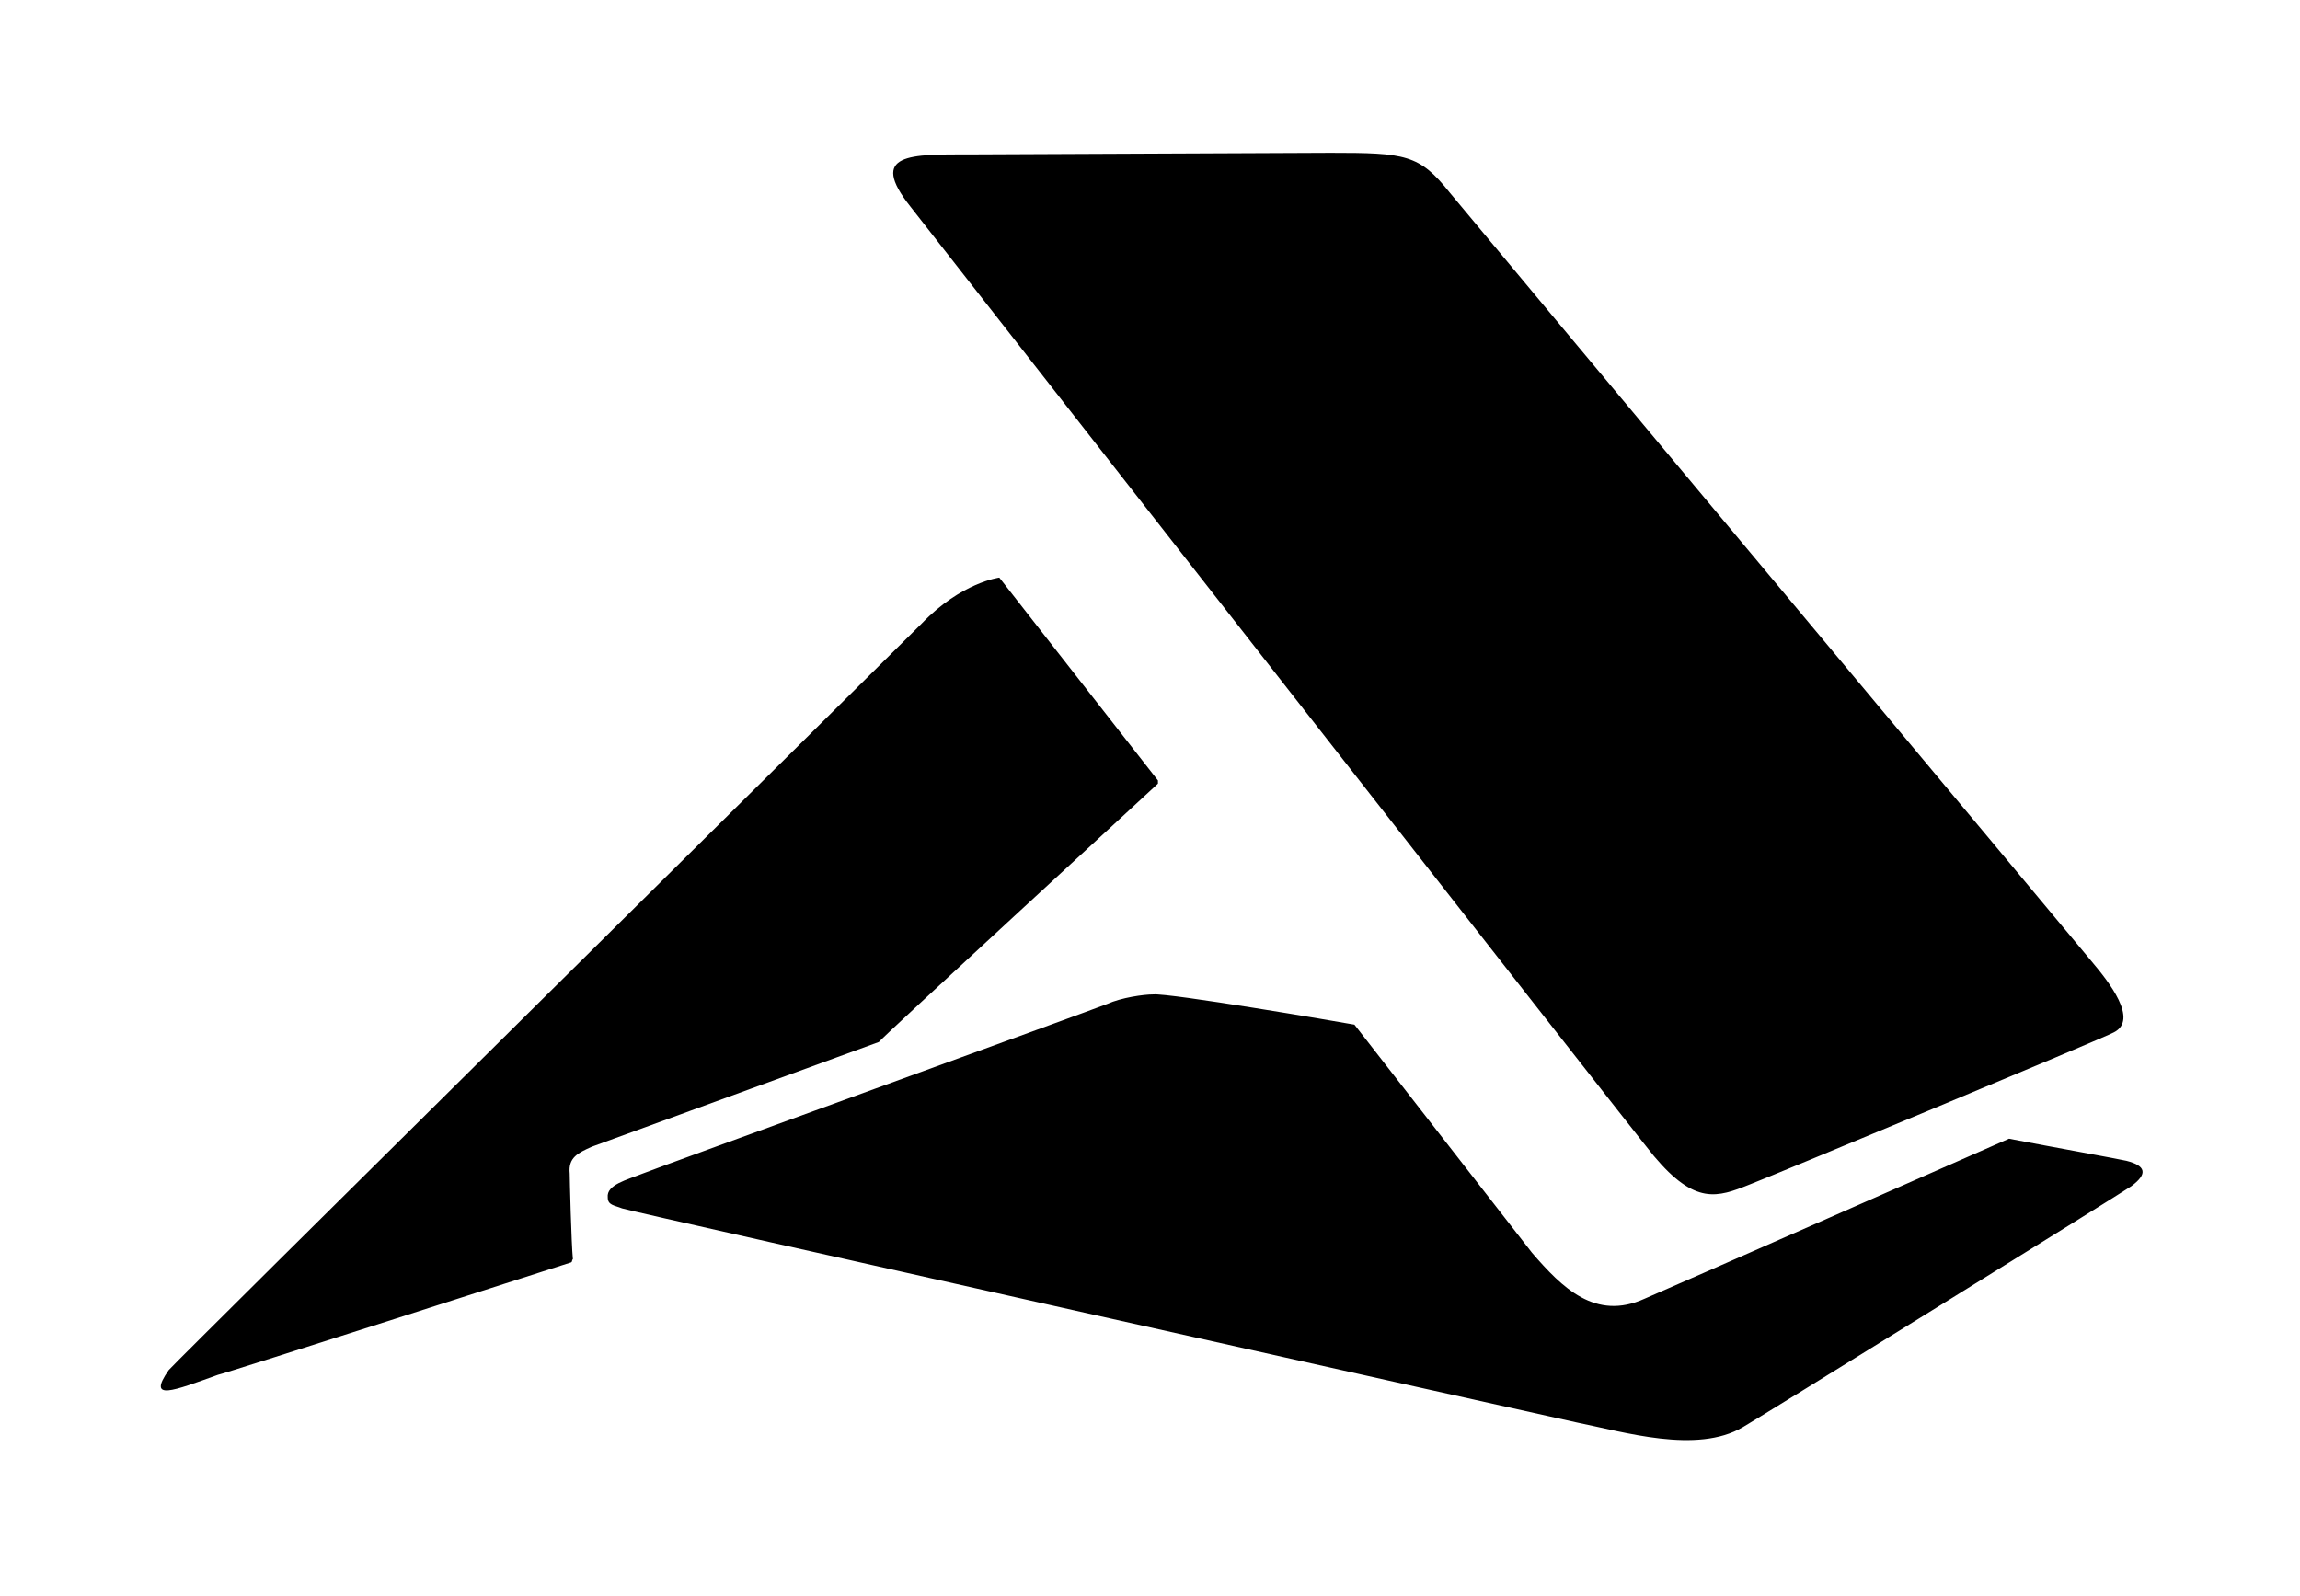 <?xml version='1.0' encoding='UTF-8'?>
<!-- This file was generated by dvisvgm 2.13.3 -->
<svg version='1.1' xmlns='http://www.w3.org/2000/svg' xmlns:xlink='http://www.w3.org/1999/xlink' viewBox='-229.714 -229.714 46.113 32'>
<title>\faAccusoft</title>
<desc Packages=''/>
<defs>
<path id='g0-2' d='M6.267-3.816V-3.836L5.27-5.111C5.27-5.111 5.031-5.081 4.782-4.822C4.603-4.643 .08-.169 .05-.13C-.09 .07 .08 0 .359-.1C.379-.1 2.58-.807 2.58-.807C2.59-.817 2.58-.817 2.59-.827C2.58-.927 2.57-1.335 2.57-1.365C2.56-1.465 2.62-1.494 2.71-1.534L4.513-2.192C4.523-2.212 6.237-3.786 6.267-3.816ZM9.385-1.474C9.644-1.166 9.783-1.215 9.983-1.295C10.042-1.315 12.224-2.222 12.274-2.252C12.433-2.331 12.244-2.57 12.134-2.7C12.095-2.75 8.139-7.482 8.1-7.532C7.91-7.771 7.821-7.781 7.352-7.781C7.153-7.781 5.28-7.771 5.091-7.771C4.712-7.771 4.443-7.781 4.712-7.442C4.862-7.253 9.275-1.604 9.385-1.474ZM12.354-1.445C12.314-1.455 11.875-1.534 11.616-1.584C11.616-1.584 9.375-.598 9.325-.578C9.016-.438 8.807-.648 8.618-.867L7.502-2.301C7.392-2.321 6.336-2.501 6.237-2.491C6.177-2.491 6.037-2.471 5.948-2.431C5.848-2.391 3.128-1.405 3.029-1.365S2.8-1.295 2.809-1.215C2.809-1.166 2.849-1.166 2.899-1.146S8.757 .169 8.897 .199C9.196 .259 9.654 .399 9.943 .229C9.983 .209 12.344-1.255 12.384-1.285C12.493-1.365 12.473-1.415 12.354-1.445Z'/>
</defs>
<g id='page1' transform='scale(3.19)'>
<use x='-71' y='-63.269' xlink:href='#g0-2'/>
</g>
</svg>

